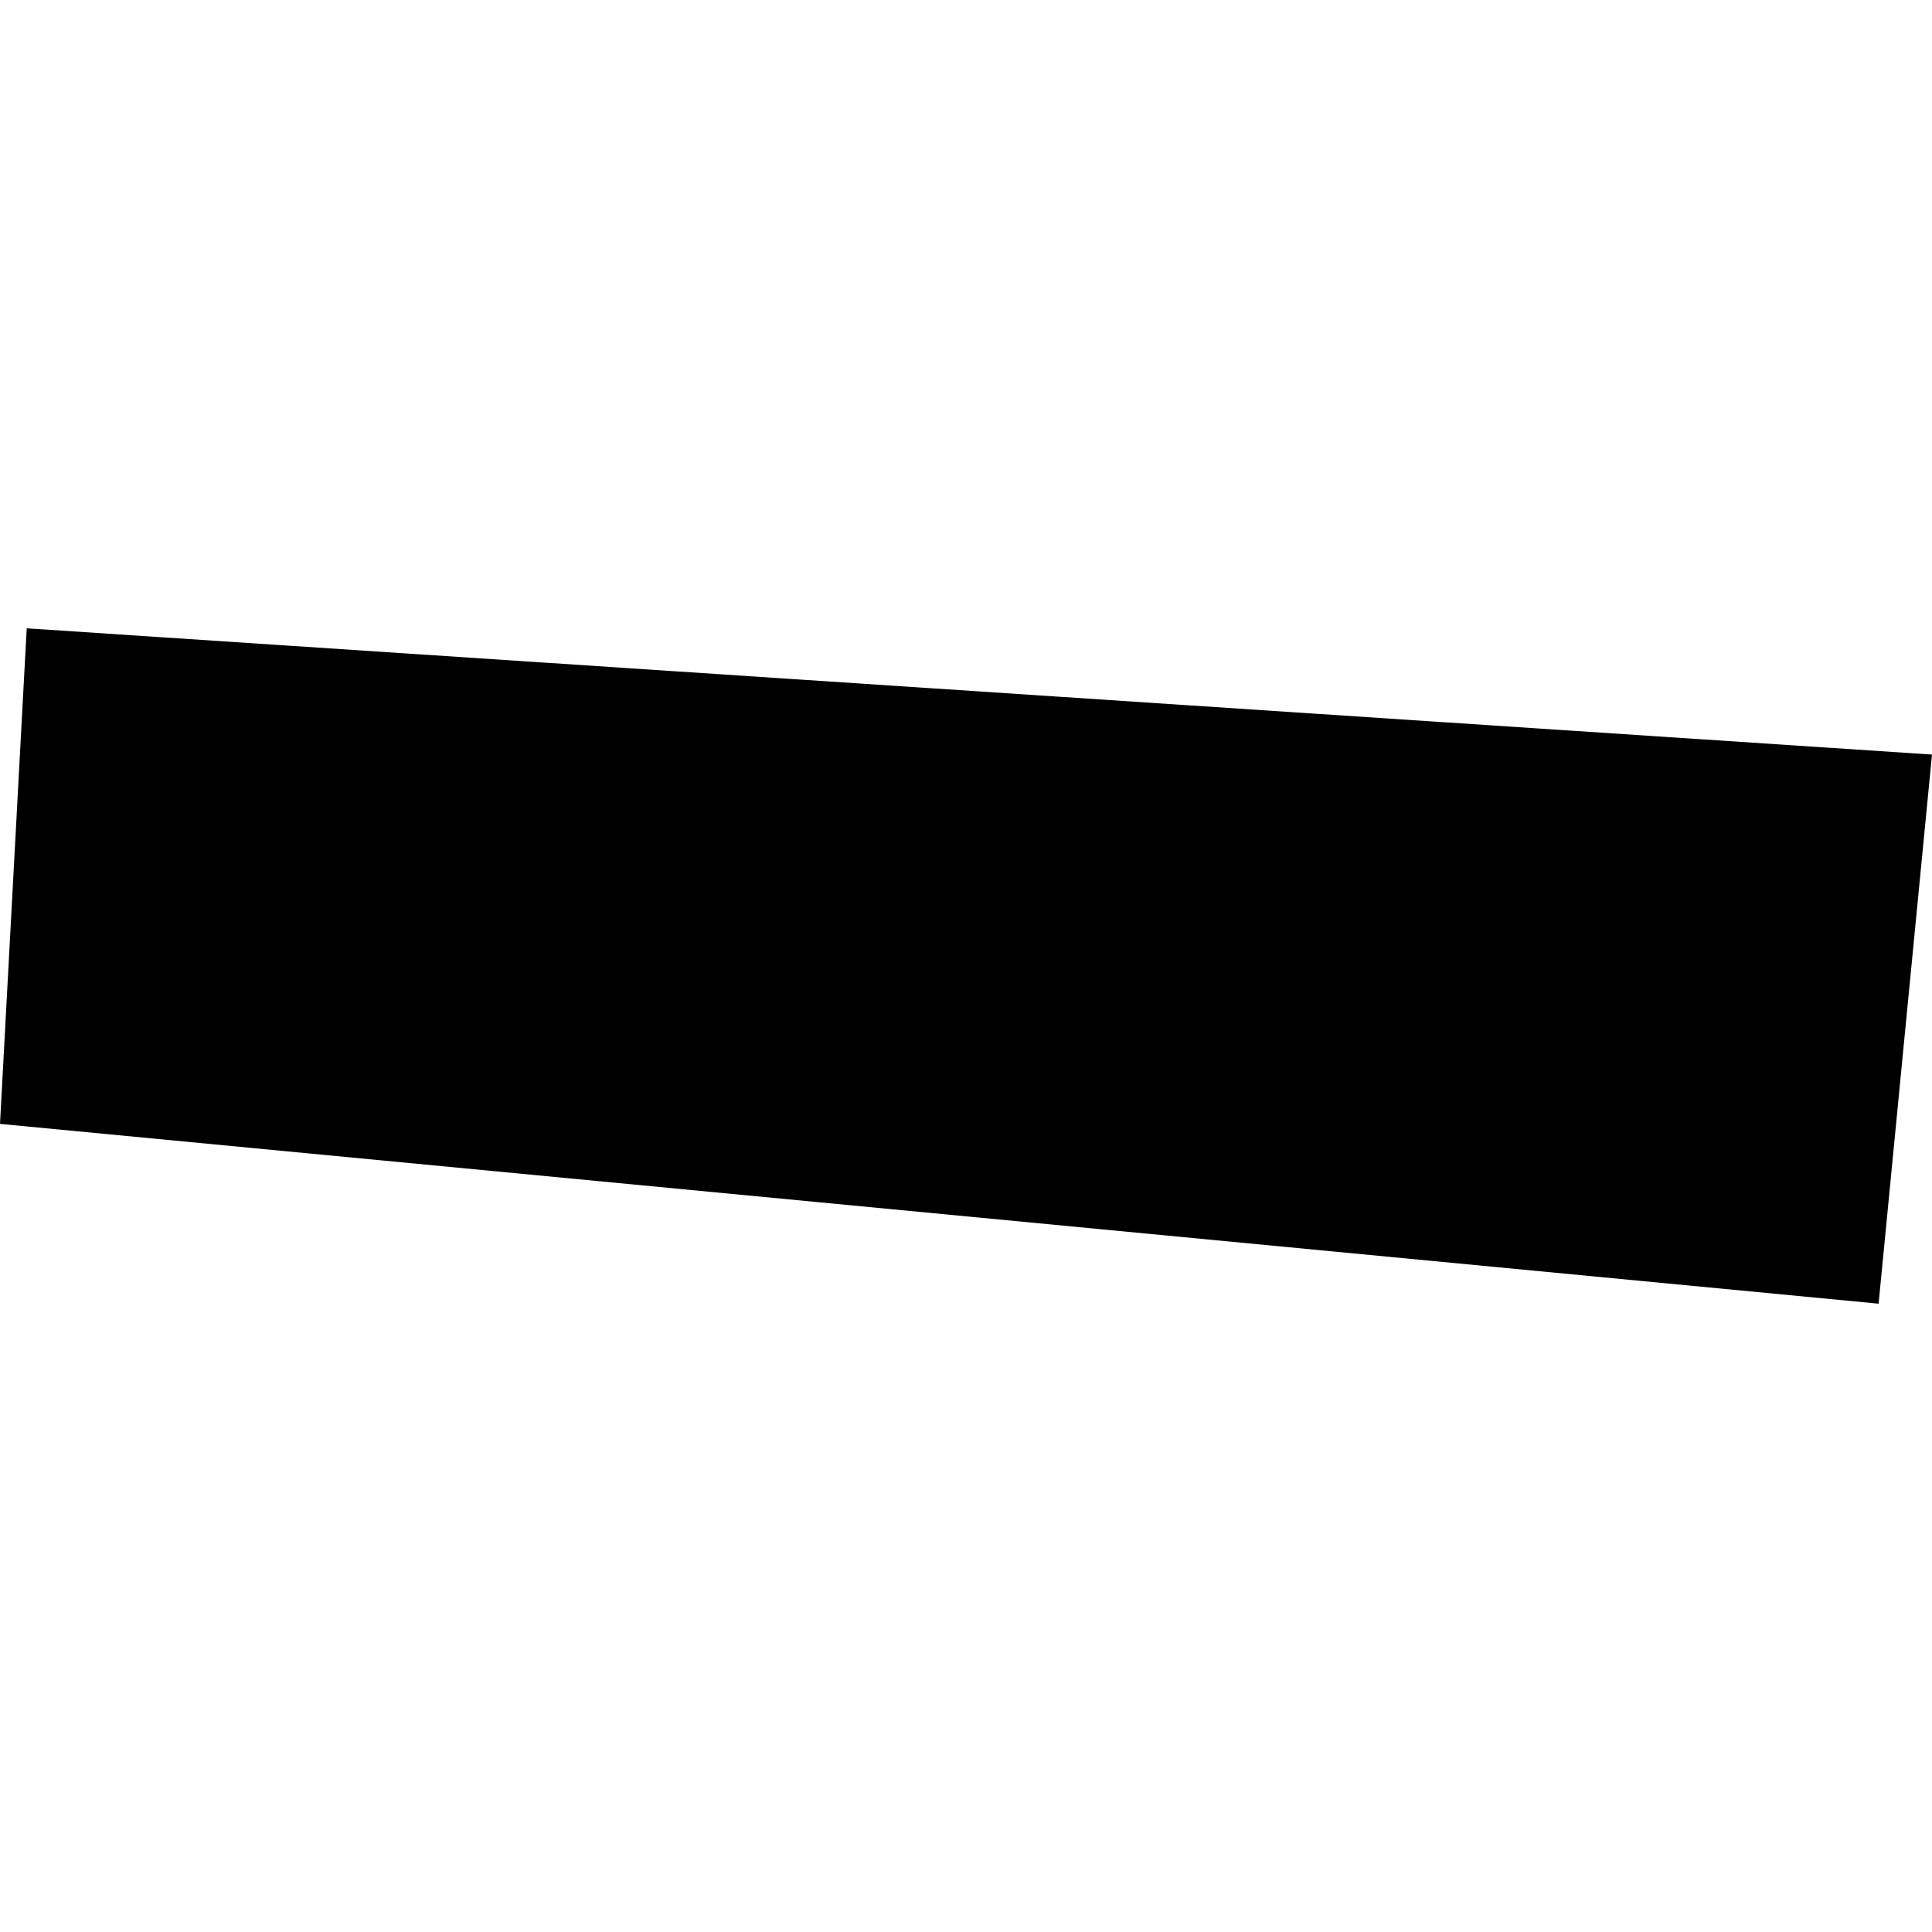 <?xml version="1.0" encoding="utf-8" standalone="no"?>
<!DOCTYPE svg PUBLIC "-//W3C//DTD SVG 1.1//EN"
  "http://www.w3.org/Graphics/SVG/1.1/DTD/svg11.dtd">
<!-- Created with matplotlib (https://matplotlib.org/) -->
<svg height="288pt" version="1.1" viewBox="0 0 288 288" width="288pt" xmlns="http://www.w3.org/2000/svg" xmlns:xlink="http://www.w3.org/1999/xlink">
 <defs>
  <style type="text/css">
*{stroke-linecap:butt;stroke-linejoin:round;}
  </style>
 </defs>
 <g id="figure_1">
  <g id="patch_1">
   <path d="M 0 288 
L 288 288 
L 288 0 
L 0 0 
z
" style="fill:none;opacity:0;"/>
  </g>
  <g id="axes_1">
   <g id="PatchCollection_1">
    <path clip-path="url(#p8a83df83c2)" d="M 3.983 93.663 
L 0 167.535 
L 280.039 194.337 
L 288 112.483 
L 3.983 93.663 
"/>
   </g>
  </g>
 </g>
 <defs>
  <clipPath id="p8a83df83c2">
   <rect height="100.674" width="288" x="0" y="93.663"/>
  </clipPath>
 </defs>
</svg>
